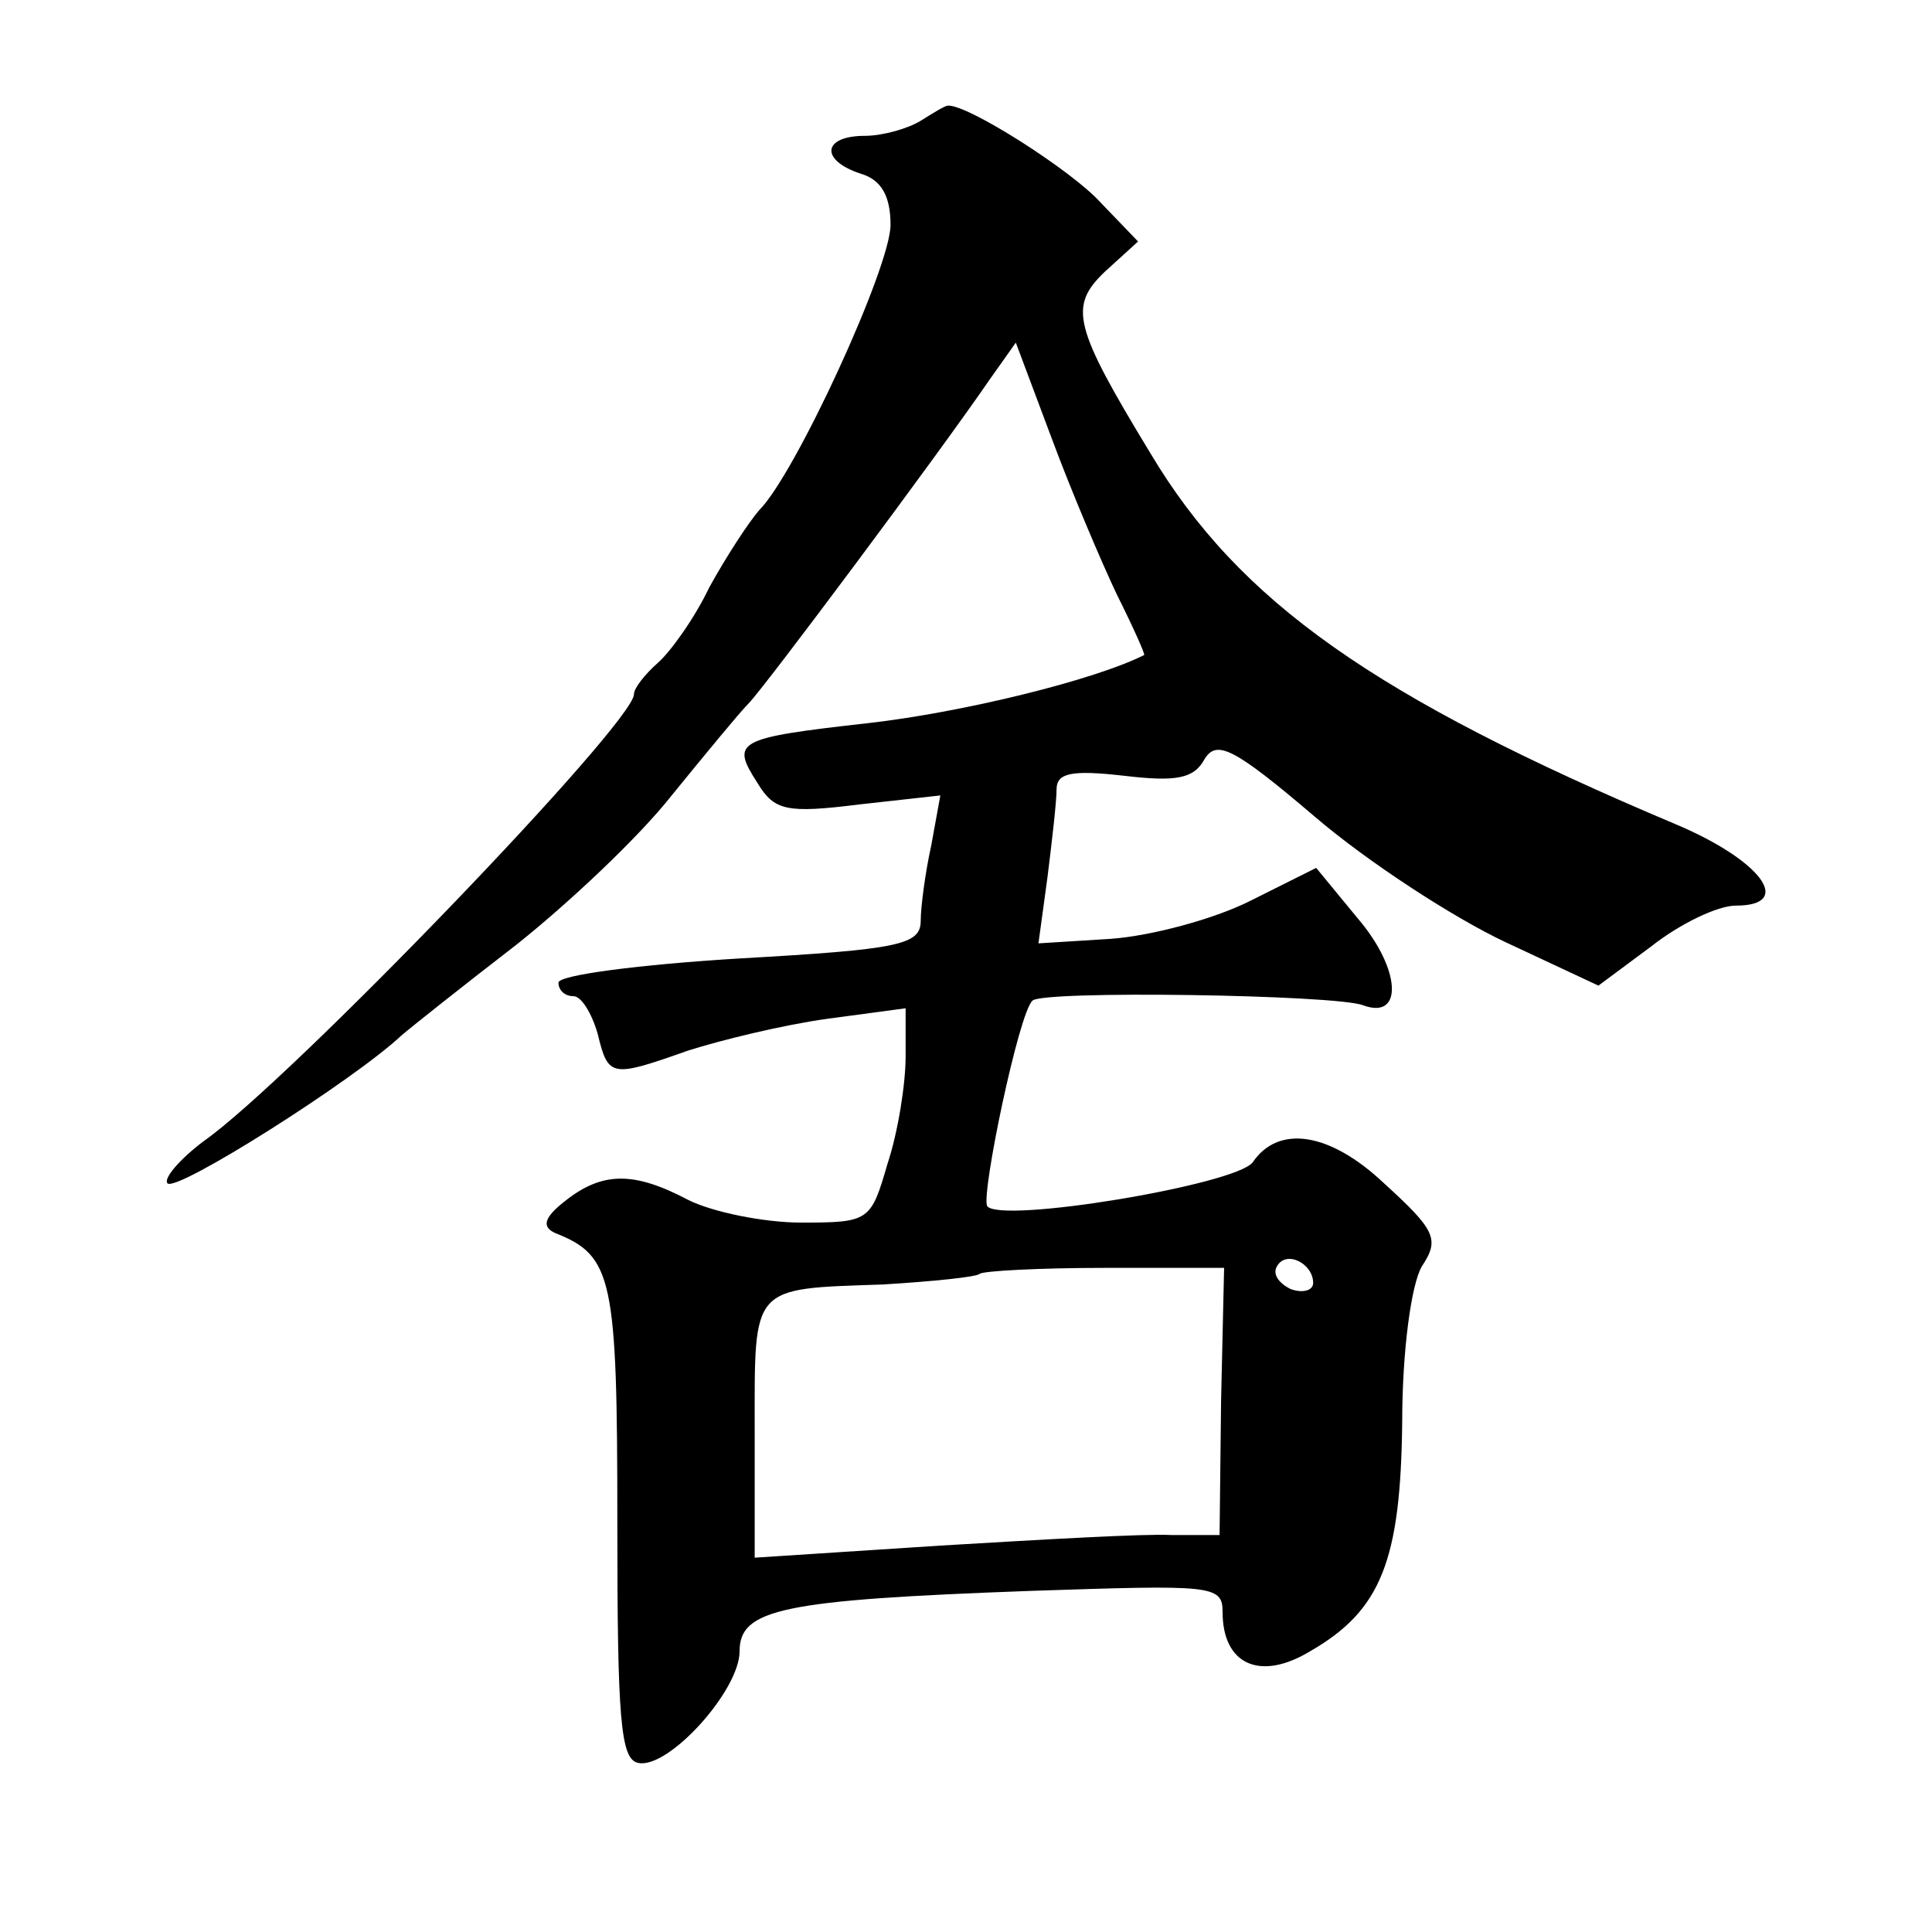 <?xml version="1.0" standalone="no"?>
<!DOCTYPE svg PUBLIC "-//W3C//DTD SVG 20010904//EN"
 "http://www.w3.org/TR/2001/REC-SVG-20010904/DTD/svg10.dtd">
<svg version="1.0" xmlns="http://www.w3.org/2000/svg"
 width="128pt" height="128pt" viewBox="0 0 128 128"
 preserveAspectRatio="xMidYMid meet">
<g transform="translate(0,128) scale(0.1,-0.1)"
fill="#0" stroke="none">
<path d="M610 1200 c-8 -5 -25 -10 -37 -10 -28 0 -30 -16 -3 -25 14 -4 20 -15 20
-34 0 -28 -63 -165 -87 -189 -7 -8 -22 -31 -33 -51 -10 -21 -26 -43 -34 -50 -9
-8 -16 -17 -16 -21 0 -19 -228 -256 -285 -296 -16 -12 -27 -25 -24 -28 6 -6 123
68 155 98 7 6 41 33 76 60 34 27 81 71 103 99 22 27 45 55 51 61 10 10 125 164
160 215 l17 24 24 -64 c13 -35 33 -82 43 -103 11 -22 19 -40 18 -40 -34 -17 -121
-38 -182 -45 -89 -10 -92 -12 -74 -40 11 -18 19 -20 67 -14 l54 6 -6 -33 c-4 -18
-7 -41 -7 -50 0 -16 -14 -19 -120 -25 -66 -4 -120 -11 -120 -16 0 -5 4 -9 10 -9
5 0 12 -11 16 -25 7 -29 9 -29 60 -11 22 7 63 17 92 21 l52 7 0 -32 c0 -18 -5 -50
-12 -71 -11 -38 -12 -39 -57 -39 -25 0 -59 7 -75 15 -36 19 -57 19 -82 -1 -14 -11
-15 -17 -6 -21 38 -15 41 -30 41 -191 0 -131 2 -158 14 -160 20 -4 67 48 67 74
0 28 28 34 193 40 120 4 127 4 127 -14 0 -35 25 -46 58 -26 47 27 60 60 61 152
0 47 6 91 13 103 12 18 9 24 -25 55 -36 34 -70 39 -87 14 -11 -15 -168 -41 -176
-29 -4 8 21 128 30 136 6 7 201 4 219 -3 27 -10 25 24 -3 57 l-28 34 -44 -22 c-24
-12 -65 -23 -92 -25 l-48 -3 6 44 c3 24 6 50 6 58 0 11 10 13 45 9 34 -4 46 -2
53 11 8 13 19 8 73 -38 35 -30 92 -67 126 -83 l62 -29 35 26 c19 15 44 27 56 27
39 0 17 30 -40 54 -199 84 -289 147 -348 246 -51 84 -54 97 -30 120 l22 20 -25
26 c-19 21 -88 65 -101 64 -2 0 -10 -5 -18 -10z m260 -770 c0 -5 -7 -7 -15 -4 -8
4 -12 10 -9 15 6 11 24 2 24 -11z m-61 -78 l-1 -89 -32 0 c-17 1 -86 -3 -153 -7
l-123 -8 0 85 c0 96 -3 93 85 96 33 2 62 5 64 7 2 2 40 4 83 4 l79 0 -2 -88z"/>
</g>
</svg>
